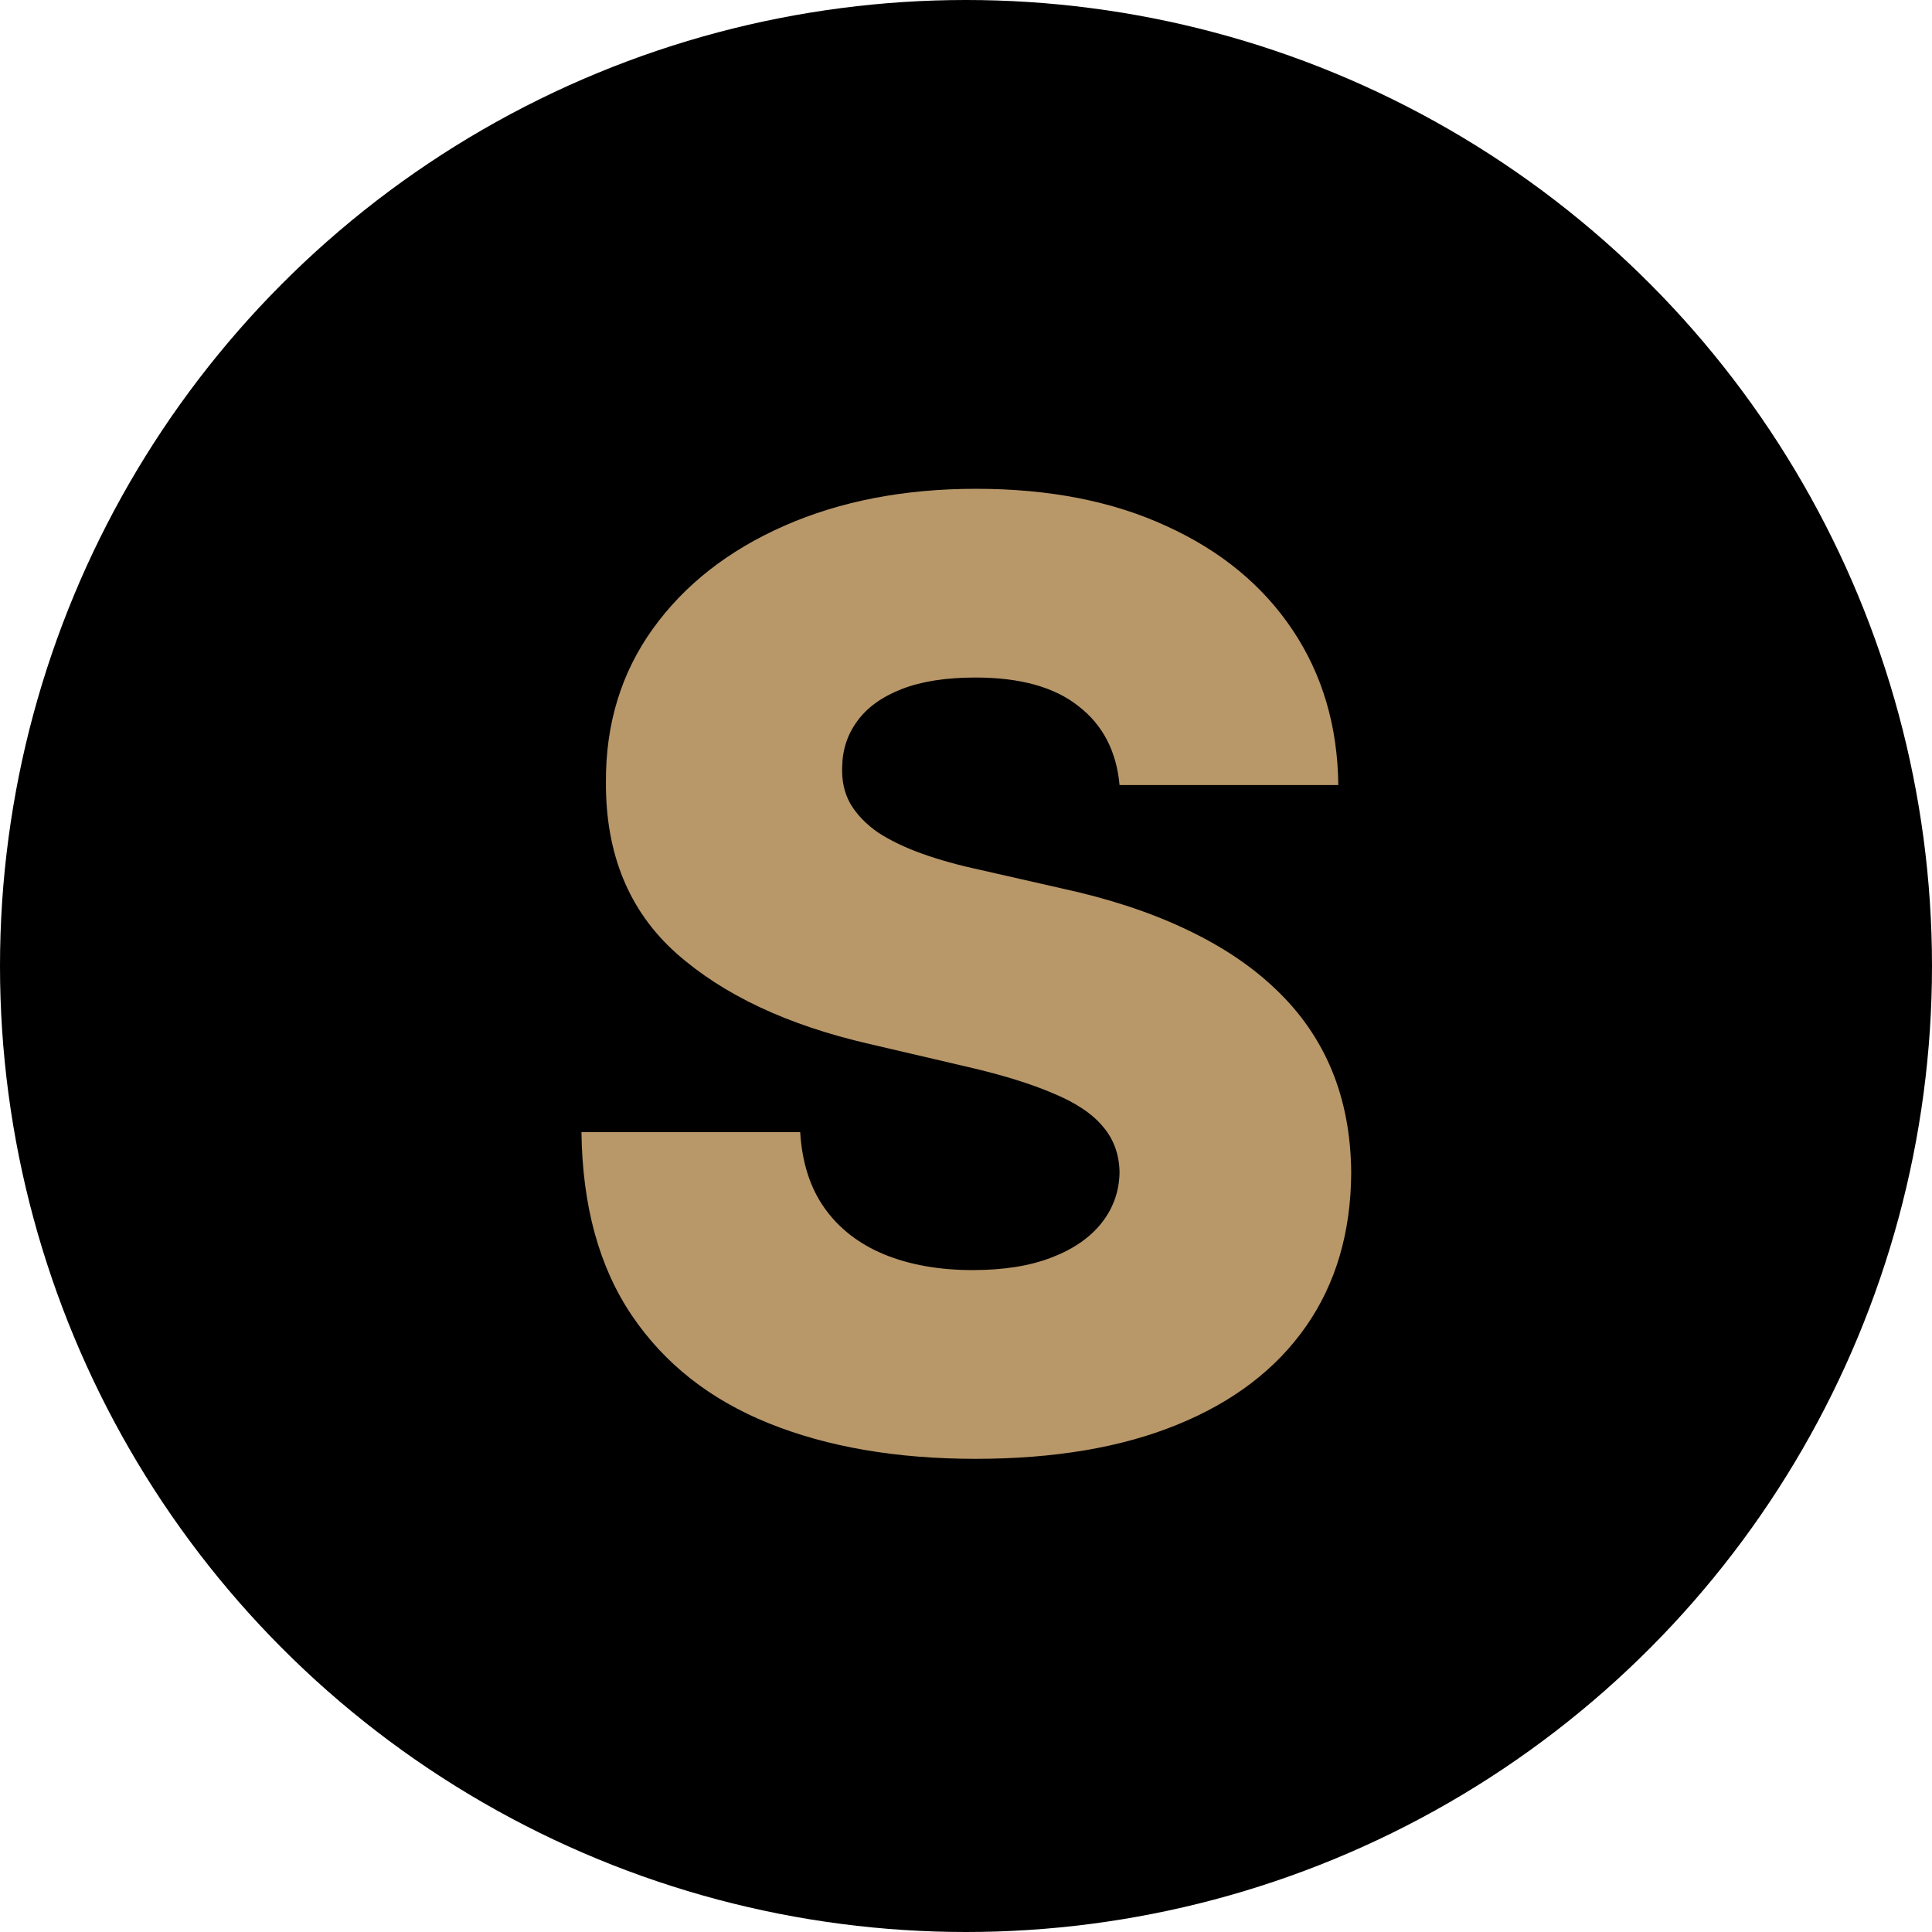 <svg width="223" height="223" viewBox="0 0 223 223" fill="none" xmlns="http://www.w3.org/2000/svg">
<circle cx="111.5" cy="111.5" r="111.5" fill="black"/>
<path d="M129.223 90.615C128.868 86.709 127.288 83.673 124.482 81.506C121.712 79.305 117.753 78.204 112.604 78.204C109.195 78.204 106.354 78.648 104.081 79.535C101.808 80.423 100.104 81.648 98.967 83.211C97.831 84.738 97.245 86.496 97.21 88.484C97.138 90.118 97.458 91.556 98.168 92.799C98.914 94.042 99.979 95.143 101.364 96.102C102.785 97.025 104.489 97.842 106.478 98.552C108.467 99.262 110.704 99.883 113.19 100.416L122.565 102.547C127.962 103.719 132.721 105.281 136.84 107.234C140.995 109.188 144.475 111.513 147.281 114.212C150.121 116.911 152.27 120.018 153.726 123.534C155.182 127.05 155.928 130.991 155.963 135.359C155.928 142.249 154.188 148.161 150.743 153.097C147.298 158.033 142.344 161.815 135.881 164.443C129.454 167.071 121.695 168.385 112.604 168.385C103.477 168.385 95.523 167.018 88.74 164.283C81.957 161.549 76.684 157.394 72.92 151.819C69.156 146.244 67.22 139.195 67.114 130.672H92.362C92.575 134.188 93.516 137.117 95.185 139.461C96.854 141.805 99.145 143.58 102.057 144.788C105.004 145.995 108.413 146.599 112.284 146.599C115.835 146.599 118.854 146.119 121.339 145.161C123.861 144.202 125.796 142.87 127.146 141.165C128.495 139.461 129.188 137.508 129.223 135.306C129.188 133.246 128.548 131.489 127.305 130.033C126.063 128.541 124.145 127.263 121.553 126.197C118.996 125.097 115.729 124.085 111.751 123.161L100.352 120.498C90.906 118.332 83.467 114.834 78.033 110.004C72.6 105.139 69.901 98.57 69.937 90.296C69.901 83.548 71.712 77.636 75.37 72.558C79.028 67.479 84.088 63.52 90.551 60.679C97.014 57.838 104.383 56.418 112.657 56.418C121.109 56.418 128.442 57.856 134.656 60.732C140.906 63.573 145.754 67.568 149.198 72.717C152.643 77.867 154.401 83.832 154.472 90.615H129.223Z" fill="#B89769"/>
</svg>
